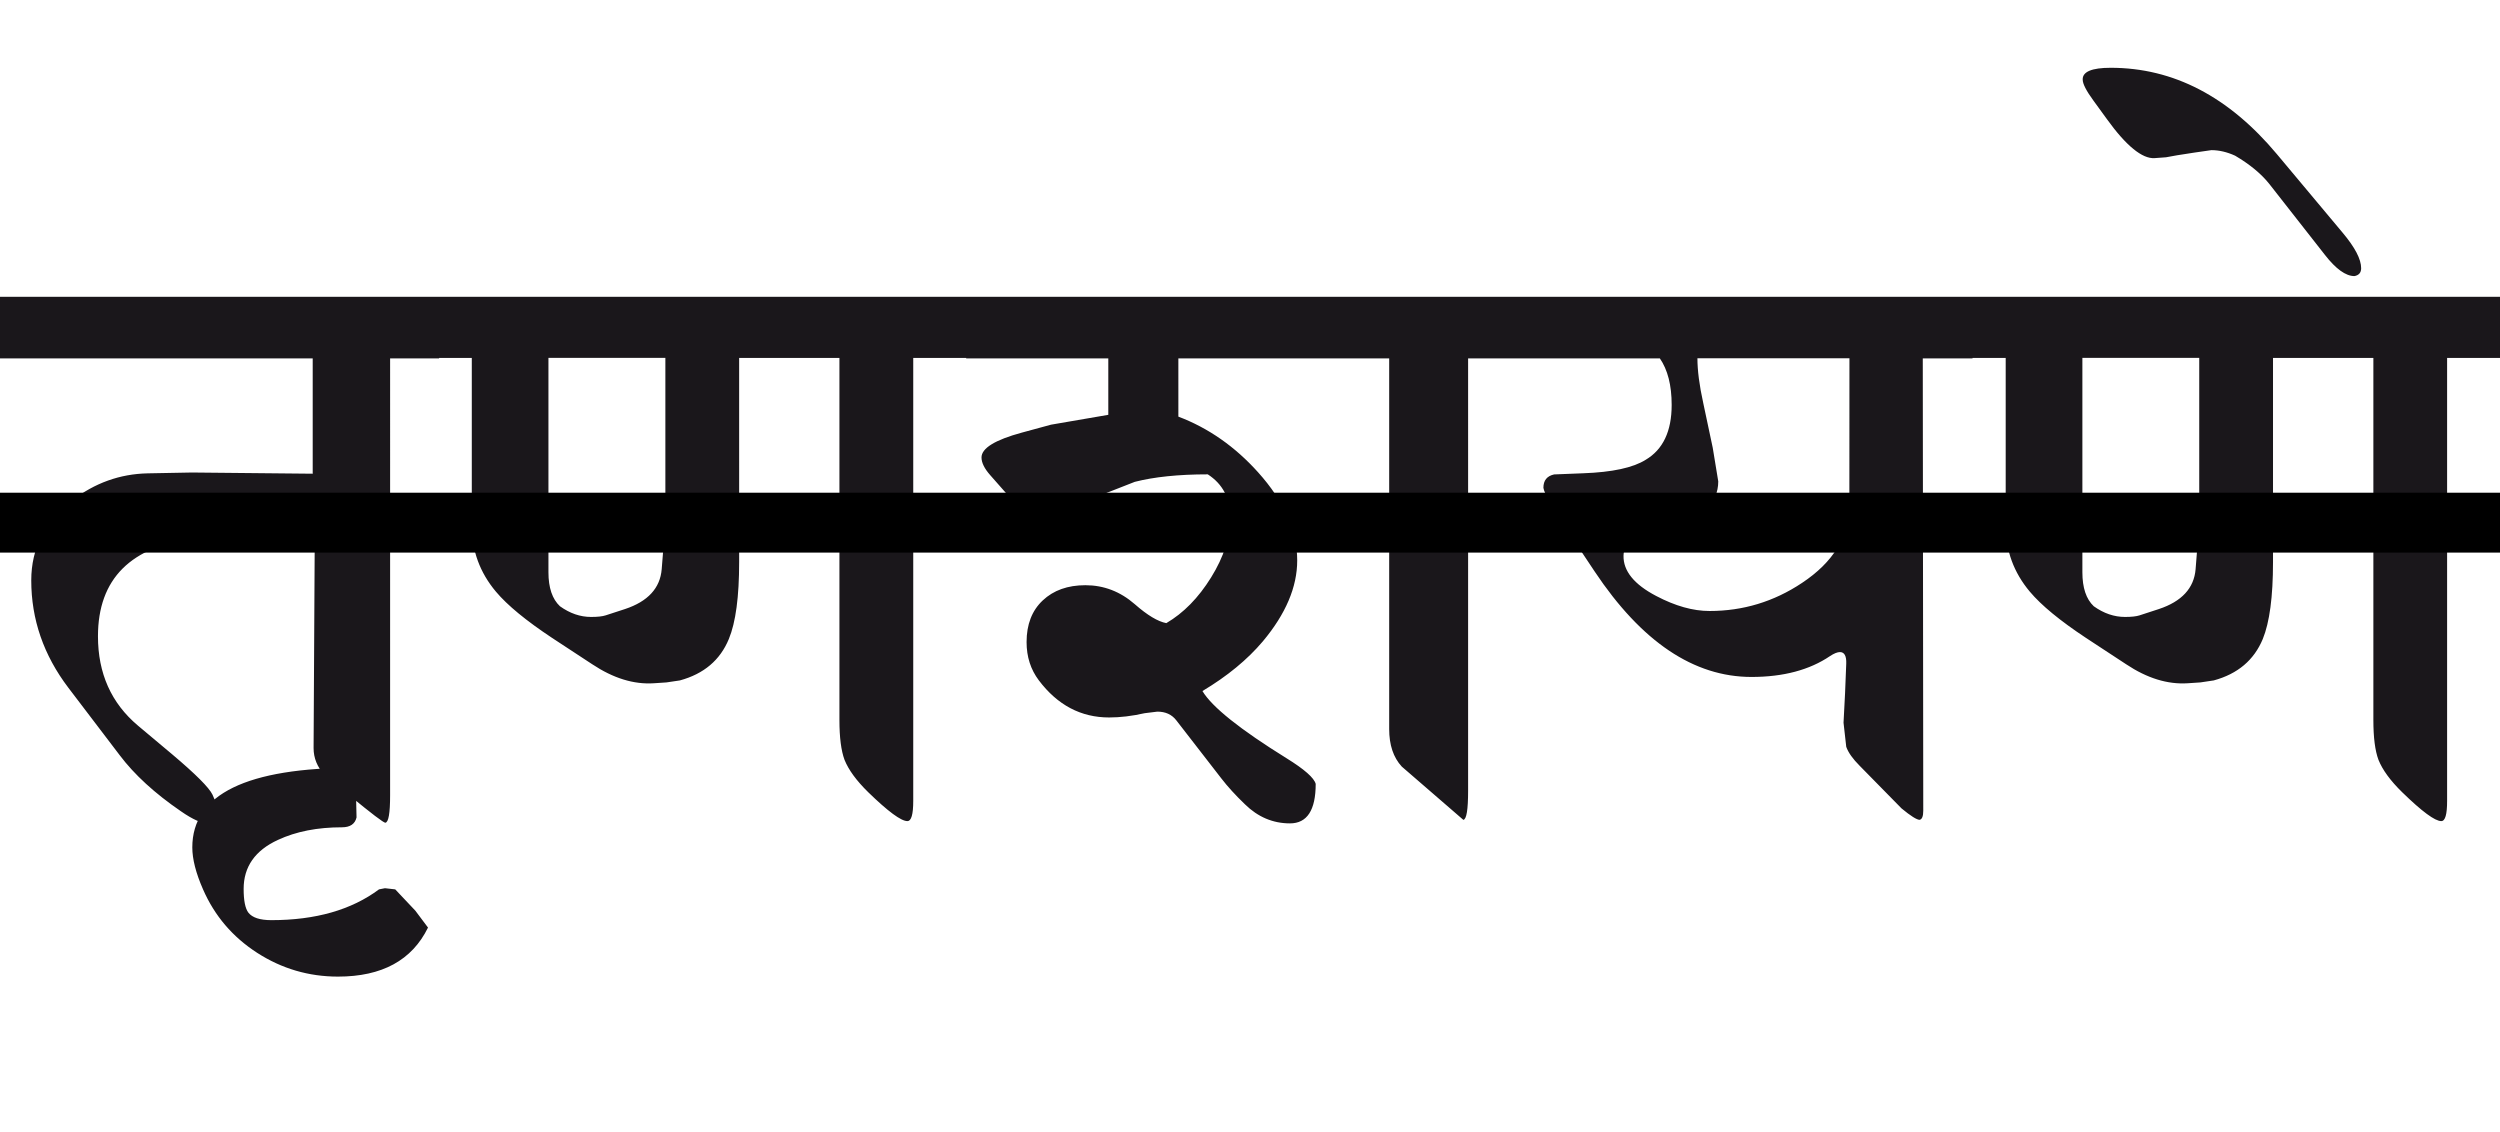<?xml version="1.0" encoding="utf-8"?>
<!-- Generator: Adobe Illustrator 15.0.2, SVG Export Plug-In . SVG Version: 6.00 Build 0)  -->
<!DOCTYPE svg PUBLIC "-//W3C//DTD SVG 1.1//EN" "http://www.w3.org/Graphics/SVG/1.1/DTD/svg11.dtd">
<svg version="1.1" xmlns="http://www.w3.org/2000/svg" xmlns:xlink="http://www.w3.org/1999/xlink" x="0px" y="0px"
	 width="62.623px" height="28.35px" viewBox="0 0 62.623 28.35" enable-background="new 0 0 62.623 28.35" xml:space="preserve">
<g id="Ebene_1">
	<path fill="#1A171B" d="M57.036,3.863c-1.207-1.443-2.594-2.165-4.164-2.165c-0.475,0-0.71,0.099-0.702,0.297
		c0,0.104,0.089,0.279,0.267,0.522l0.338,0.465c0.485,0.674,0.888,0.999,1.195,0.979l0.287-0.021l0.276-0.05l0.437-0.068
		l0.424-0.061c0.19,0,0.391,0.046,0.594,0.139c0.371,0.219,0.652,0.453,0.852,0.702l1.395,1.78c0.277,0.356,0.524,0.534,0.742,0.534
		c0.11-0.021,0.168-0.085,0.168-0.197c0-0.226-0.154-0.521-0.465-0.891L57.036,3.863z M54.998,14.258
		c-0.039,0.475-0.347,0.808-0.919,0.998l-0.484,0.158c-0.08,0.026-0.201,0.04-0.365,0.04c-0.271,0-0.533-0.089-0.783-0.268
		c-0.19-0.179-0.285-0.463-0.285-0.851v-5.37h2.927v4.135L54.998,14.258z M62.623,7.434H49.41v1.532h0.831v4.204
		c0,0.62,0.201,1.17,0.604,1.65c0.29,0.345,0.758,0.729,1.404,1.157l1.009,0.662c0.526,0.351,1.042,0.509,1.543,0.476l0.316-0.021
		l0.336-0.05c0.601-0.164,1.009-0.51,1.228-1.038c0.17-0.415,0.256-1.057,0.256-1.929V8.966h2.514v9.069
		c0,0.436,0.042,0.77,0.128,0.999c0.101,0.251,0.297,0.521,0.594,0.811c0.494,0.481,0.82,0.723,0.979,0.723
		c0.099,0,0.146-0.168,0.146-0.505V8.966h1.325V7.434z M46.325,12.665c-0.008,0.771-0.402,1.418-1.188,1.938
		c-0.705,0.47-1.478,0.702-2.313,0.702c-0.416,0-0.86-0.125-1.337-0.376c-0.553-0.289-0.827-0.627-0.819-1.009
		c0-0.185,0.099-0.297,0.297-0.336l0.83-0.178c0.831-0.364,1.246-0.812,1.246-1.347l-0.138-0.841l-0.237-1.117
		c-0.101-0.455-0.147-0.831-0.147-1.127h3.808L46.325,12.665L46.325,12.665z M49.41,7.434H38.116v1.543h3.462
		c0.196,0.284,0.296,0.672,0.296,1.167c0,0.658-0.217,1.117-0.652,1.374c-0.316,0.198-0.837,0.311-1.562,0.337l-0.731,0.029
		c-0.179,0.04-0.268,0.15-0.268,0.336c0.025,0.152,0.236,0.524,0.633,1.118l0.652,0.979c1.174,1.76,2.482,2.64,3.927,2.64
		c0.799,0,1.454-0.175,1.968-0.523c0.1-0.066,0.184-0.1,0.248-0.1c0.111,0,0.165,0.097,0.158,0.287l-0.03,0.752l-0.038,0.73
		l0.068,0.604c0.052,0.146,0.165,0.304,0.336,0.475l1.049,1.068c0.23,0.19,0.383,0.286,0.454,0.286
		c0.06-0.015,0.09-0.089,0.09-0.229L48.164,8.977h1.246V7.434z M38.126,7.434H24.202v1.543h3.56v1.414l-1.435,0.247l-0.732,0.199
		c-0.672,0.183-1.009,0.391-1.009,0.622c0,0.132,0.074,0.28,0.218,0.443l0.664,0.753c0.218,0.244,0.395,0.365,0.534,0.365
		l2.423-0.95c0.48-0.123,1.091-0.188,1.829-0.188c0.376,0.243,0.563,0.604,0.563,1.078c0,0.488-0.16,0.989-0.479,1.503
		c-0.319,0.515-0.695,0.896-1.123,1.146c-0.21-0.04-0.474-0.197-0.79-0.475c-0.363-0.316-0.775-0.475-1.237-0.475
		c-0.441,0-0.797,0.126-1.068,0.381c-0.27,0.253-0.405,0.602-0.405,1.043c0,0.37,0.103,0.688,0.307,0.959
		c0.468,0.62,1.055,0.93,1.761,0.93c0.277,0,0.573-0.035,0.89-0.107l0.317-0.039c0.203,0,0.361,0.07,0.475,0.217l1.127,1.454
		c0.158,0.205,0.356,0.423,0.594,0.651c0.322,0.316,0.698,0.477,1.127,0.477c0.428,0,0.644-0.33,0.644-0.989
		c-0.04-0.151-0.283-0.366-0.731-0.643c-1.16-0.72-1.864-1.28-2.106-1.683c0.619-0.37,1.125-0.785,1.514-1.246
		c0.573-0.685,0.86-1.36,0.86-2.026c0-0.746-0.327-1.48-0.979-2.206c-0.58-0.646-1.246-1.111-1.998-1.396V8.977h5.281v9.286
		c0,0.396,0.104,0.71,0.315,0.939l1.543,1.335c0.08-0.015,0.119-0.257,0.119-0.731V8.977h1.354V7.434H38.126z M16.575,14.258
		c-0.039,0.475-0.346,0.808-0.918,0.998l-0.485,0.158c-0.08,0.026-0.201,0.04-0.366,0.04c-0.271,0-0.53-0.089-0.78-0.268
		c-0.191-0.179-0.288-0.463-0.288-0.851v-5.37h2.929v4.135L16.575,14.258z M24.202,7.434H10.988v1.532h0.83v4.204
		c0,0.62,0.201,1.17,0.604,1.65c0.29,0.345,0.759,0.729,1.404,1.157l1.009,0.662c0.528,0.351,1.042,0.509,1.543,0.476l0.316-0.021
		l0.337-0.05c0.601-0.164,1.009-0.51,1.226-1.038c0.172-0.415,0.258-1.057,0.258-1.929V8.966h2.512v9.069
		c0,0.436,0.043,0.77,0.128,0.999c0.101,0.251,0.298,0.521,0.594,0.811c0.495,0.481,0.822,0.723,0.98,0.723
		c0.099,0,0.147-0.168,0.147-0.505V8.966h1.326V7.434z M10.404,22.812L9.9,22.278l-0.257-0.029l-0.149,0.029
		c-0.691,0.515-1.591,0.771-2.698,0.771c-0.284,0-0.476-0.063-0.574-0.188c-0.08-0.105-0.119-0.305-0.119-0.595
		c0-0.554,0.286-0.963,0.859-1.227c0.456-0.212,0.99-0.316,1.604-0.316c0.205,0,0.326-0.083,0.365-0.247l-0.028-1.246
		c-2.724,0-4.086,0.665-4.086,1.997c0,0.291,0.089,0.642,0.268,1.049c0.29,0.666,0.743,1.196,1.359,1.593
		c0.616,0.396,1.291,0.594,2.022,0.594c1.102,0,1.854-0.409,2.255-1.228L10.404,22.812z M10.998,7.434H0v1.543h7.833v2.889
		l-3.026-0.03l-1.108,0.021c-0.692,0.015-1.325,0.239-1.898,0.683c-0.678,0.527-1.018,1.192-1.018,1.998
		c0,0.976,0.309,1.873,0.929,2.689l1.287,1.691c0.368,0.488,0.879,0.956,1.532,1.403c0.303,0.211,0.537,0.312,0.701,0.308
		c0.152-0.007,0.229-0.09,0.229-0.248c-0.021-0.165-0.065-0.323-0.138-0.475c-0.086-0.179-0.423-0.515-1.009-1.01l-0.861-0.722
		c-0.666-0.562-0.999-1.306-0.999-2.235c0-1.442,0.824-2.265,2.473-2.463h2.957l-0.029,5.262c0,0.252,0.092,0.476,0.275,0.674
		l0.625,0.514c0.553,0.455,0.853,0.683,0.898,0.683c0.08-0.012,0.119-0.24,0.119-0.683V8.977h1.227L10.998,7.434L10.998,7.434z"/>
	<rect y="1.698" fill="none" width="62.623" height="22.767"/>
</g>
<g id="Ebene_2">
	<line fill="none" stroke="#000000" stroke-width="1.5" stroke-miterlimit="10" x1="0" y1="13.092" x2="62.623" y2="13.092"/>
</g>
</svg>
